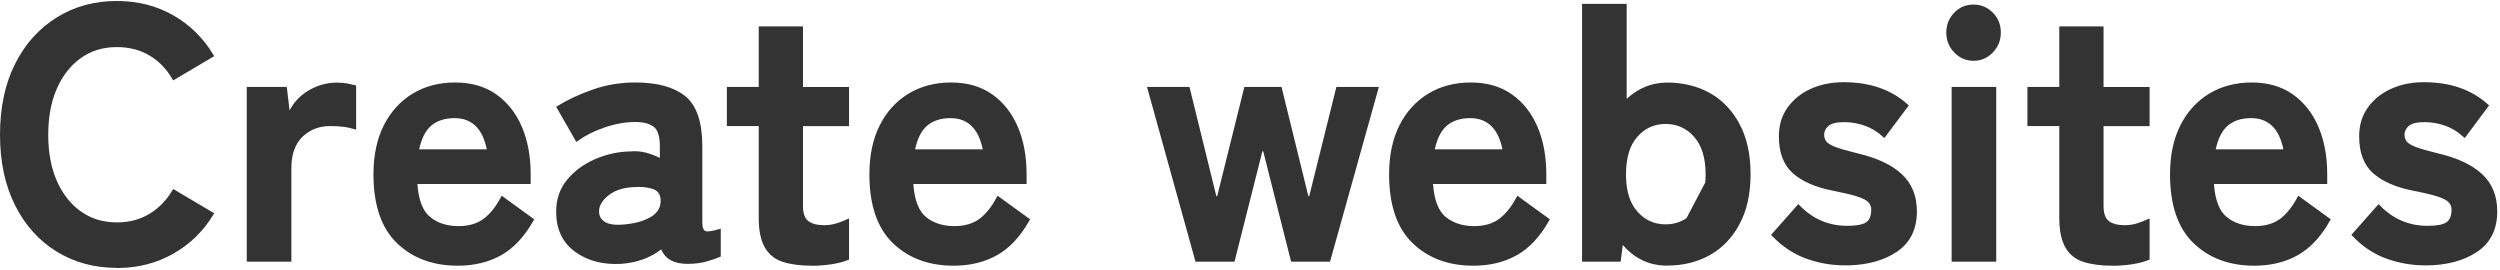 <svg width="564" height="61" viewBox="0 0 564 61" fill="none" xmlns="http://www.w3.org/2000/svg">
<path d="M26.858 59.959V59.932H26.358C21.387 59.932 16.95 58.734 13.047 56.332C9.143 53.929 6.066 50.518 3.848 46.097C1.632 41.682 0.5 36.456 0.5 30.405C0.5 24.353 1.617 19.049 3.847 14.636L3.848 14.635C6.066 10.214 9.144 6.802 13.05 4.367C16.952 1.934 21.389 0.721 26.358 0.721C31.024 0.721 35.204 1.794 38.925 3.933C42.511 5.993 45.41 8.844 47.639 12.494L39.249 17.459C37.914 15.197 36.194 13.428 34.101 12.162C31.863 10.794 29.282 10.126 26.374 10.126C23.142 10.126 20.301 10.992 17.904 12.722C15.502 14.444 13.656 16.833 12.342 19.849C11.025 22.871 10.383 26.41 10.383 30.437C10.383 34.466 11.026 37.925 12.342 40.947C13.656 43.963 15.502 46.351 17.904 48.074C20.316 49.803 23.141 50.67 26.374 50.67C29.284 50.67 31.867 49.985 34.104 48.584C36.209 47.29 37.913 45.522 39.244 43.318L47.638 48.285C45.424 51.887 42.526 54.706 38.928 56.751L38.925 56.752C35.338 58.813 31.31 59.885 26.858 59.959Z" fill="#333333" stroke="#333333"/>
<path d="M78.332 19.336C78.904 19.446 79.411 19.554 79.843 19.667V28.587C79.211 28.407 78.553 28.262 77.871 28.154L77.871 28.154L77.861 28.152C76.923 28.022 75.787 27.942 74.438 27.942C71.874 27.942 69.676 28.794 67.908 30.488C66.111 32.21 65.234 34.719 65.234 37.928V58.538H56.17V20.105H64.254L64.836 24.985L65.033 26.642L65.779 25.15C66.691 23.328 68.088 21.877 69.974 20.782C71.864 19.684 73.864 19.139 75.953 19.139C76.828 19.139 77.629 19.201 78.332 19.336Z" fill="#333333" stroke="#333333"/>
<path d="M119.219 39.306V41.007H94.164H93.627L93.665 41.543C93.931 45.249 94.924 47.911 96.774 49.388L96.774 49.389C98.548 50.802 100.781 51.509 103.44 51.509C105.857 51.509 107.888 50.918 109.493 49.697L109.495 49.695C110.937 48.587 112.232 46.971 113.354 44.896L119.869 49.617C117.876 53.123 115.534 55.595 112.886 57.099C110.128 58.665 106.923 59.441 103.27 59.441C97.737 59.441 93.292 57.768 89.874 54.467C86.496 51.189 84.754 46.164 84.754 39.322C84.754 35.075 85.531 31.466 87.05 28.462C88.587 25.453 90.689 23.165 93.371 21.537C96.052 19.927 99.161 19.107 102.698 19.107C106.23 19.107 109.203 19.972 111.64 21.677C114.091 23.392 115.953 25.753 117.265 28.782C118.563 31.813 119.219 35.322 119.219 39.306ZM94.077 33.578L93.946 34.184H94.566H109.824H110.437L110.314 33.584C109.823 31.18 108.943 29.316 107.635 28.051C106.316 26.775 104.607 26.152 102.558 26.152C100.339 26.152 98.486 26.714 97.047 27.897C95.595 29.09 94.63 31.019 94.077 33.578Z" fill="#333333" stroke="#333333"/>
<path d="M143.356 27.023C141.006 27.023 138.585 27.462 136.128 28.318C133.864 29.101 131.881 30.09 130.172 31.29L126.144 24.258C128.265 22.969 130.77 21.788 133.661 20.757L133.663 20.756C136.713 19.653 139.948 19.107 143.356 19.107C148.245 19.107 151.87 20.126 154.295 22.099C156.671 24.031 157.945 27.609 157.945 33.003V50.185C157.945 50.782 158.008 51.303 158.165 51.714C158.326 52.134 158.607 52.488 159.054 52.627C159.43 52.744 159.942 52.715 160.516 52.619C160.962 52.544 161.492 52.419 162.104 52.247V57.553C161.334 57.875 160.392 58.19 159.27 58.509C158.033 58.844 156.671 59.029 155.168 59.029C153.652 59.029 152.459 58.765 151.556 58.271C150.663 57.783 150.026 57.055 149.634 56.067L149.387 55.444L148.861 55.858C146.509 57.703 143.593 58.752 140.101 59.031L140.101 59.031C136 59.242 132.622 58.327 129.958 56.341L129.957 56.34C127.304 54.373 125.97 51.539 125.97 47.747C125.97 45.064 126.74 42.803 128.299 40.906L128.3 40.904C129.868 38.977 131.903 37.471 134.419 36.375C136.942 35.276 139.552 34.705 142.252 34.659L142.27 34.658L142.289 34.657C143.449 34.551 144.566 34.656 145.625 34.927C146.706 35.22 147.708 35.603 148.632 36.077L149.36 36.45V35.632V33.019C149.36 30.699 148.885 28.998 147.716 28.148L147.716 28.148L147.712 28.145C146.638 27.382 145.161 27.023 143.356 27.023ZM139.955 51.208L139.955 51.207C142.83 51.046 145.153 50.465 146.926 49.465L146.928 49.464C147.82 48.956 148.506 48.33 148.952 47.578C149.399 46.824 149.588 45.972 149.529 45.045C149.503 44.345 149.318 43.727 148.949 43.221C148.577 42.713 148.046 42.358 147.394 42.141C146.173 41.735 144.715 41.591 143.019 41.705C140.508 41.819 138.447 42.474 136.903 43.733C135.399 44.959 134.576 46.332 134.648 47.865L134.648 47.867C134.702 48.964 135.206 49.818 136.104 50.425C137.009 51.038 138.33 51.256 139.955 51.208Z" fill="#333333" stroke="#333333"/>
<path d="M187.676 59.099C186.226 59.326 184.762 59.45 183.285 59.456L183.254 59.441H183.134C180.617 59.441 178.492 59.159 176.778 58.61C175.114 58.076 173.855 57.077 172.991 55.602C172.127 54.127 171.668 51.996 171.668 49.14V28.442V27.942H171.168H164.479V20.105H171.168H171.668V19.605V6.454H180.655V19.621V20.121H181.155H191.044V27.957H181.155H180.655V28.457V46.464C180.655 48.216 181.084 49.56 182.096 50.303C183.036 50.994 184.348 51.303 185.948 51.303C187.069 51.303 188.175 51.12 189.264 50.737C189.943 50.509 190.539 50.278 191.044 50.047V58.231C190.14 58.59 189.018 58.874 187.676 59.099Z" fill="#333333" stroke="#333333"/>
<path d="M231.099 39.306V41.007H206.045H205.508L205.546 41.543C205.812 45.249 206.805 47.91 208.637 49.387L208.64 49.389C210.413 50.802 212.647 51.509 215.305 51.509C217.738 51.509 219.753 50.917 221.359 49.697L221.361 49.695C222.803 48.587 224.098 46.971 225.219 44.896L231.735 49.617C229.741 53.123 227.4 55.595 224.751 57.099C221.995 58.664 218.793 59.44 215.143 59.441C209.613 59.439 205.171 57.766 201.755 54.467C198.377 51.189 196.635 46.164 196.635 39.322C196.635 35.075 197.413 31.465 198.931 28.462C200.452 25.454 202.568 23.166 205.252 21.537C207.933 19.927 211.041 19.107 214.578 19.107C218.111 19.107 221.083 19.972 223.521 21.677C225.972 23.392 227.833 25.753 229.146 28.782C230.444 31.813 231.099 35.322 231.099 39.306ZM205.958 33.578L205.827 34.184H206.447H221.705H222.318L222.195 33.584C221.704 31.18 220.824 29.316 219.516 28.051C218.197 26.775 216.488 26.152 214.439 26.152C212.22 26.152 210.367 26.714 208.927 27.897C207.476 29.09 206.511 31.019 205.958 33.578Z" fill="#333333" stroke="#333333"/>
<path d="M274.985 44.764L281.121 20.105H288.717L294.776 44.762L295.747 44.764L301.883 20.105H310.418L299.675 58.538H291.663L285.373 33.641H284.404L278.114 58.538H270.087L259.419 20.105H267.955L274.014 44.762L274.985 44.764Z" fill="#333333" stroke="#333333"/>
<path d="M348.345 39.306V41.007H323.29H322.753L322.792 41.543C323.058 45.249 324.051 47.911 325.9 49.388L325.901 49.389C327.674 50.802 329.908 51.509 332.566 51.509C334.983 51.509 337.014 50.918 338.62 49.697L338.622 49.695C340.064 48.587 341.359 46.971 342.48 44.896L348.996 49.617C347.002 53.123 344.661 55.595 342.012 57.099C339.254 58.665 336.049 59.441 332.396 59.441C326.863 59.441 322.418 57.768 319.001 54.467C315.623 51.189 313.881 46.164 313.881 39.322C313.881 35.075 314.658 31.466 316.176 28.462C317.714 25.453 319.815 23.165 322.498 21.537C325.178 19.927 328.287 19.107 331.824 19.107C335.357 19.107 338.329 19.972 340.767 21.677C343.218 23.392 345.079 25.753 346.392 28.782C347.689 31.813 348.345 35.322 348.345 39.306ZM323.204 33.578L323.073 34.184H323.692H338.951H339.564L339.441 33.584C338.949 31.18 338.07 29.316 336.761 28.051C335.442 26.775 333.734 26.152 331.685 26.152C329.466 26.152 327.613 26.714 326.173 27.897C324.722 29.09 323.757 31.019 323.204 33.578Z" fill="#333333" stroke="#333333"/>
<path d="M375.662 59.432C372.043 59.308 368.989 57.824 366.474 54.941L365.742 54.101L365.602 55.206L365.178 58.538H357.415V1.37H366.479V22.297V23.439L367.318 22.665C369.889 20.291 372.83 19.123 376.162 19.123C379.55 19.123 382.848 19.914 385.577 21.465C388.3 23.013 390.462 25.299 392.044 28.294L375.662 59.432ZM375.662 59.432V59.409H376.162C379.703 59.409 382.847 58.619 385.577 57.067C388.301 55.519 390.462 53.248 392.044 50.238L392.045 50.237C393.622 47.252 394.43 43.662 394.43 39.306C394.43 34.949 393.622 31.296 392.045 28.295L375.662 59.432ZM375.76 51.113C378.455 51.113 380.738 50.085 382.563 48.049C384.405 45.993 385.288 43.053 385.288 39.337C385.288 35.625 384.407 32.605 382.565 30.533C380.738 28.478 378.469 27.467 375.76 27.467C373.048 27.467 370.794 28.496 369 30.534C367.189 32.591 366.324 35.547 366.324 39.337C366.324 43.132 367.191 45.991 369 48.045C370.794 50.085 373.064 51.113 375.76 51.113Z" fill="#333333" stroke="#333333"/>
<path d="M417.17 59.362H416.171C413.139 59.362 410.23 58.834 407.441 57.794C404.805 56.81 402.406 55.208 400.231 52.976L405.719 46.776C408.768 49.887 412.45 51.446 416.728 51.446C418.761 51.446 420.3 51.198 421.236 50.589C422.245 49.934 422.654 48.759 422.654 47.272C422.654 46.544 422.406 45.908 421.933 45.349L421.933 45.349L421.927 45.343C421.431 44.776 420.499 44.299 419.234 43.883C417.951 43.461 416.055 43.013 413.547 42.521L413.546 42.521C409.72 41.771 406.813 40.484 404.799 38.709C402.836 36.979 401.815 34.35 401.815 30.738C401.815 28.374 402.423 26.34 403.64 24.612C404.869 22.868 406.53 21.498 408.665 20.519C410.802 19.539 413.219 19.044 415.924 19.044C421.718 19.044 426.366 20.652 429.954 23.849L425.042 30.403C423.821 29.303 422.478 28.476 421.012 27.941L421.01 27.94C419.382 27.351 417.748 27.055 416.094 27.055C414.315 27.055 412.959 27.335 412.162 28.035L412.162 28.035L412.158 28.038C411.434 28.689 411.033 29.484 411.033 30.422C411.033 31.064 411.22 31.658 411.609 32.19C412.026 32.759 412.829 33.213 413.904 33.628C415.003 34.052 416.683 34.533 418.914 35.072L418.918 35.074C423.291 36.092 426.538 37.631 428.708 39.656C430.851 41.656 431.95 44.304 431.95 47.683C431.95 51.624 430.486 54.513 427.583 56.436C424.842 58.251 421.385 59.228 417.17 59.362Z" fill="#333333" stroke="#333333"/>
<path d="M445.235 13.214C443.675 13.214 442.35 12.639 441.235 11.482C440.122 10.327 439.582 8.948 439.582 7.332C439.582 5.718 440.135 4.354 441.235 3.213C442.329 2.078 443.651 1.529 445.235 1.529C446.814 1.529 448.125 2.09 449.239 3.217C450.348 4.338 450.888 5.698 450.888 7.332C450.888 8.96 450.335 10.325 449.233 11.483C448.118 12.64 446.809 13.214 445.235 13.214ZM440.788 58.538V20.105H449.852V58.538H440.788Z" fill="#333333" stroke="#333333"/>
<path d="M481.083 59.099C479.632 59.326 478.169 59.45 476.692 59.456L476.661 59.441H476.541C474.024 59.441 471.899 59.159 470.185 58.61C468.521 58.076 467.261 57.077 466.398 55.602C465.534 54.127 465.075 51.996 465.075 49.14V28.442V27.942H464.575H457.886V20.105H464.575H465.075V19.605V6.454H474.062V19.621V20.121H474.562H484.451V27.957H474.562H474.062V28.457V46.464C474.062 48.216 474.491 49.56 475.503 50.303C476.442 50.994 477.755 51.303 479.354 51.303C480.476 51.303 481.582 51.12 482.671 50.737C483.35 50.509 483.945 50.278 484.451 50.047V58.231C483.547 58.59 482.425 58.874 481.083 59.099Z" fill="#333333" stroke="#333333"/>
<path d="M524.522 39.306V41.007H499.467H498.93L498.968 41.543C499.235 45.249 500.227 47.911 502.077 49.388L502.077 49.389C503.851 50.802 506.084 51.509 508.743 51.509C511.16 51.509 513.191 50.918 514.796 49.697L514.798 49.695C516.241 48.587 517.535 46.971 518.657 44.896L525.172 49.617C523.179 53.123 520.837 55.595 518.189 57.099C515.431 58.665 512.226 59.441 508.573 59.441C503.04 59.441 498.595 57.768 495.177 54.467C491.8 51.189 490.058 46.164 490.058 39.322C490.058 35.075 490.835 31.466 492.353 28.462C493.89 25.453 495.992 23.165 498.674 21.537C501.355 19.927 504.464 19.107 508.001 19.107C511.533 19.107 514.505 19.972 516.943 21.677C519.38 23.392 521.256 25.755 522.568 28.782C523.866 31.813 524.522 35.322 524.522 39.306ZM499.38 33.578L499.249 34.184H499.869H515.128H515.74L515.618 33.584C515.126 31.18 514.247 29.316 512.938 28.051C511.619 26.775 509.91 26.152 507.862 26.152C505.643 26.152 503.79 26.714 502.35 27.897C500.899 29.09 499.934 31.019 499.38 33.578Z" fill="#333333" stroke="#333333"/>
<path d="M558.51 56.436C555.597 58.365 551.874 59.348 547.293 59.377L547.278 59.362H547.067C544.035 59.362 541.126 58.834 538.337 57.794C535.701 56.81 533.302 55.209 531.142 52.977L536.63 46.776C539.679 49.887 543.362 51.446 547.639 51.446C549.673 51.446 551.212 51.198 552.148 50.589C553.156 49.934 553.566 48.759 553.566 47.272C553.566 46.544 553.318 45.908 552.844 45.349L552.845 45.349L552.839 45.343C552.343 44.776 551.41 44.299 550.145 43.883C548.862 43.461 546.967 43.013 544.458 42.521L544.458 42.521C540.631 41.771 537.725 40.484 535.711 38.709C533.748 36.979 532.726 34.35 532.726 30.738C532.726 28.374 533.335 26.34 534.552 24.612C535.781 22.868 537.441 21.498 539.577 20.519C541.714 19.539 544.13 19.044 546.836 19.044C552.63 19.044 557.278 20.652 560.866 23.849L555.968 30.403C554.748 29.303 553.405 28.476 551.939 27.941L551.937 27.94C550.309 27.351 548.675 27.055 547.021 27.055C545.242 27.055 543.886 27.335 543.089 28.035L543.089 28.035L543.085 28.038C542.361 28.689 541.96 29.484 541.96 30.422C541.96 31.064 542.147 31.658 542.536 32.19C542.953 32.759 543.756 33.213 544.831 33.628C545.93 34.052 547.611 34.533 549.841 35.072L549.845 35.074C554.219 36.092 557.465 37.631 559.635 39.656C561.778 41.656 562.877 44.304 562.877 47.683C562.877 51.624 561.413 54.513 558.51 56.436Z" fill="#333333" stroke="#333333"/>
</svg>
